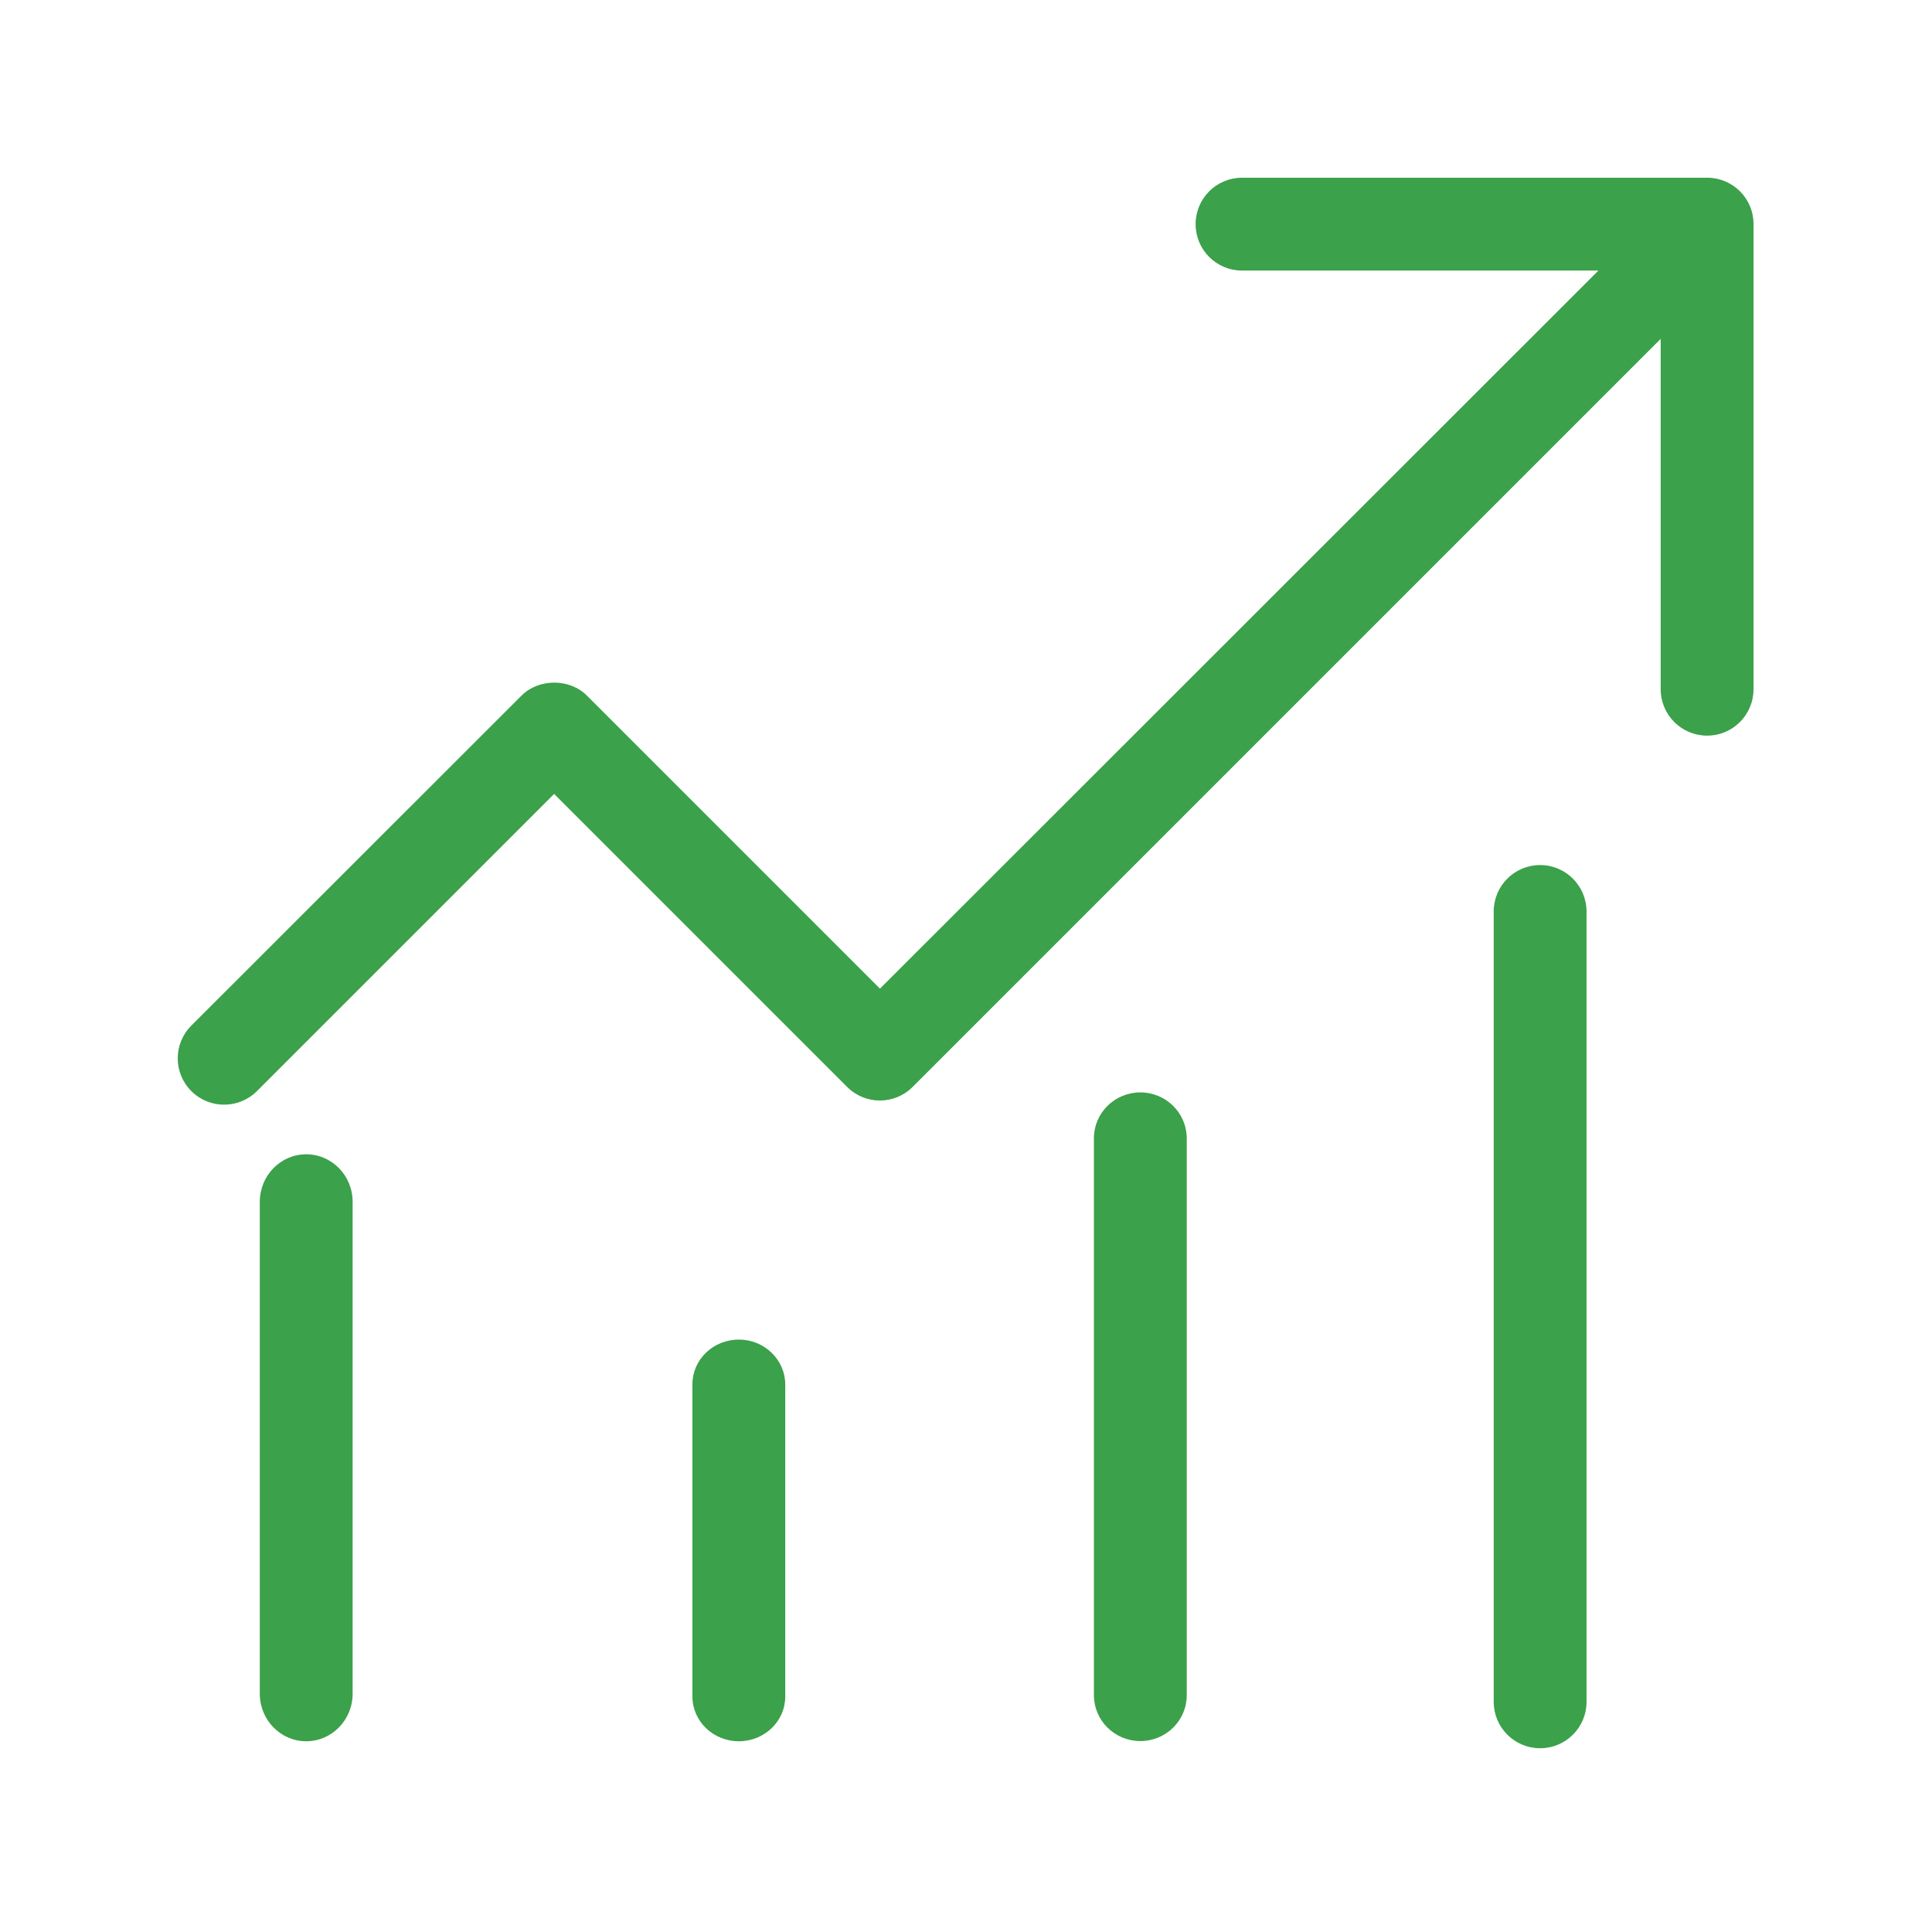 <?xml version="1.0" encoding="UTF-8"?> <svg xmlns="http://www.w3.org/2000/svg" width="800px" height="800px" viewBox="0 0 1024 1024" class="icon" version="1.1" fill="#000000"><g id="SVGRepo_bgCarrier" stroke-width="0"></g><g id="SVGRepo_tracerCarrier" stroke-linecap="round" stroke-linejoin="round"></g><g id="SVGRepo_iconCarrier"><path d="M162.3 611.8c-13.6 0-24.6 11.3-24.6 25.2v260.7c0 13.9 11 25.2 24.6 25.2 13.6 0 24.6-11.3 24.6-25.2V637c0-13.9-11-25.2-24.6-25.2zM391.6 710c-13.6 0-24.6 10.6-24.6 23.7v165.5c0 13.1 11 23.7 24.6 23.7 13.6 0 24.6-10.6 24.6-23.7V733.7c-0.1-13.1-11.1-23.7-24.6-23.7z m212.8-131c-13.6 0-24.6 10.9-24.6 24.3v295.2c0 13.4 11 24.3 24.6 24.3 13.6 0 24.6-10.9 24.6-24.3V603.4c0-13.5-11-24.4-24.6-24.4z m211.9-120.5c-13.6 0-24.6 11-24.6 24.6V902c0 13.6 11 24.6 24.6 24.6 13.6 0 24.6-11 24.6-24.6V483c-0.1-13.5-11-24.5-24.6-24.5z m88.6-364.3H658.3c-13.6 0-24.6 11-24.6 24.6 0 13.6 11 24.6 24.6 24.6h188.9L466.4 524 311.1 368.7c-9.2-9.2-25.5-9.2-34.7 0l-175 174.9c-9.6 9.6-9.6 25.1 0 34.7 4.8 4.8 11.1 7.2 17.4 7.2 6.3 0 12.6-2.4 17.4-7.2l157.5-157.5L449 576.1c9.6 9.6 25.1 9.6 34.7 0l396.5-396.5v185.7c0 13.6 11 24.6 24.6 24.6 13.6 0 24.6-11 24.6-24.6V118.7c0-13.5-11-24.5-24.5-24.5z" fill="#3BA14A"></path></g></svg> 